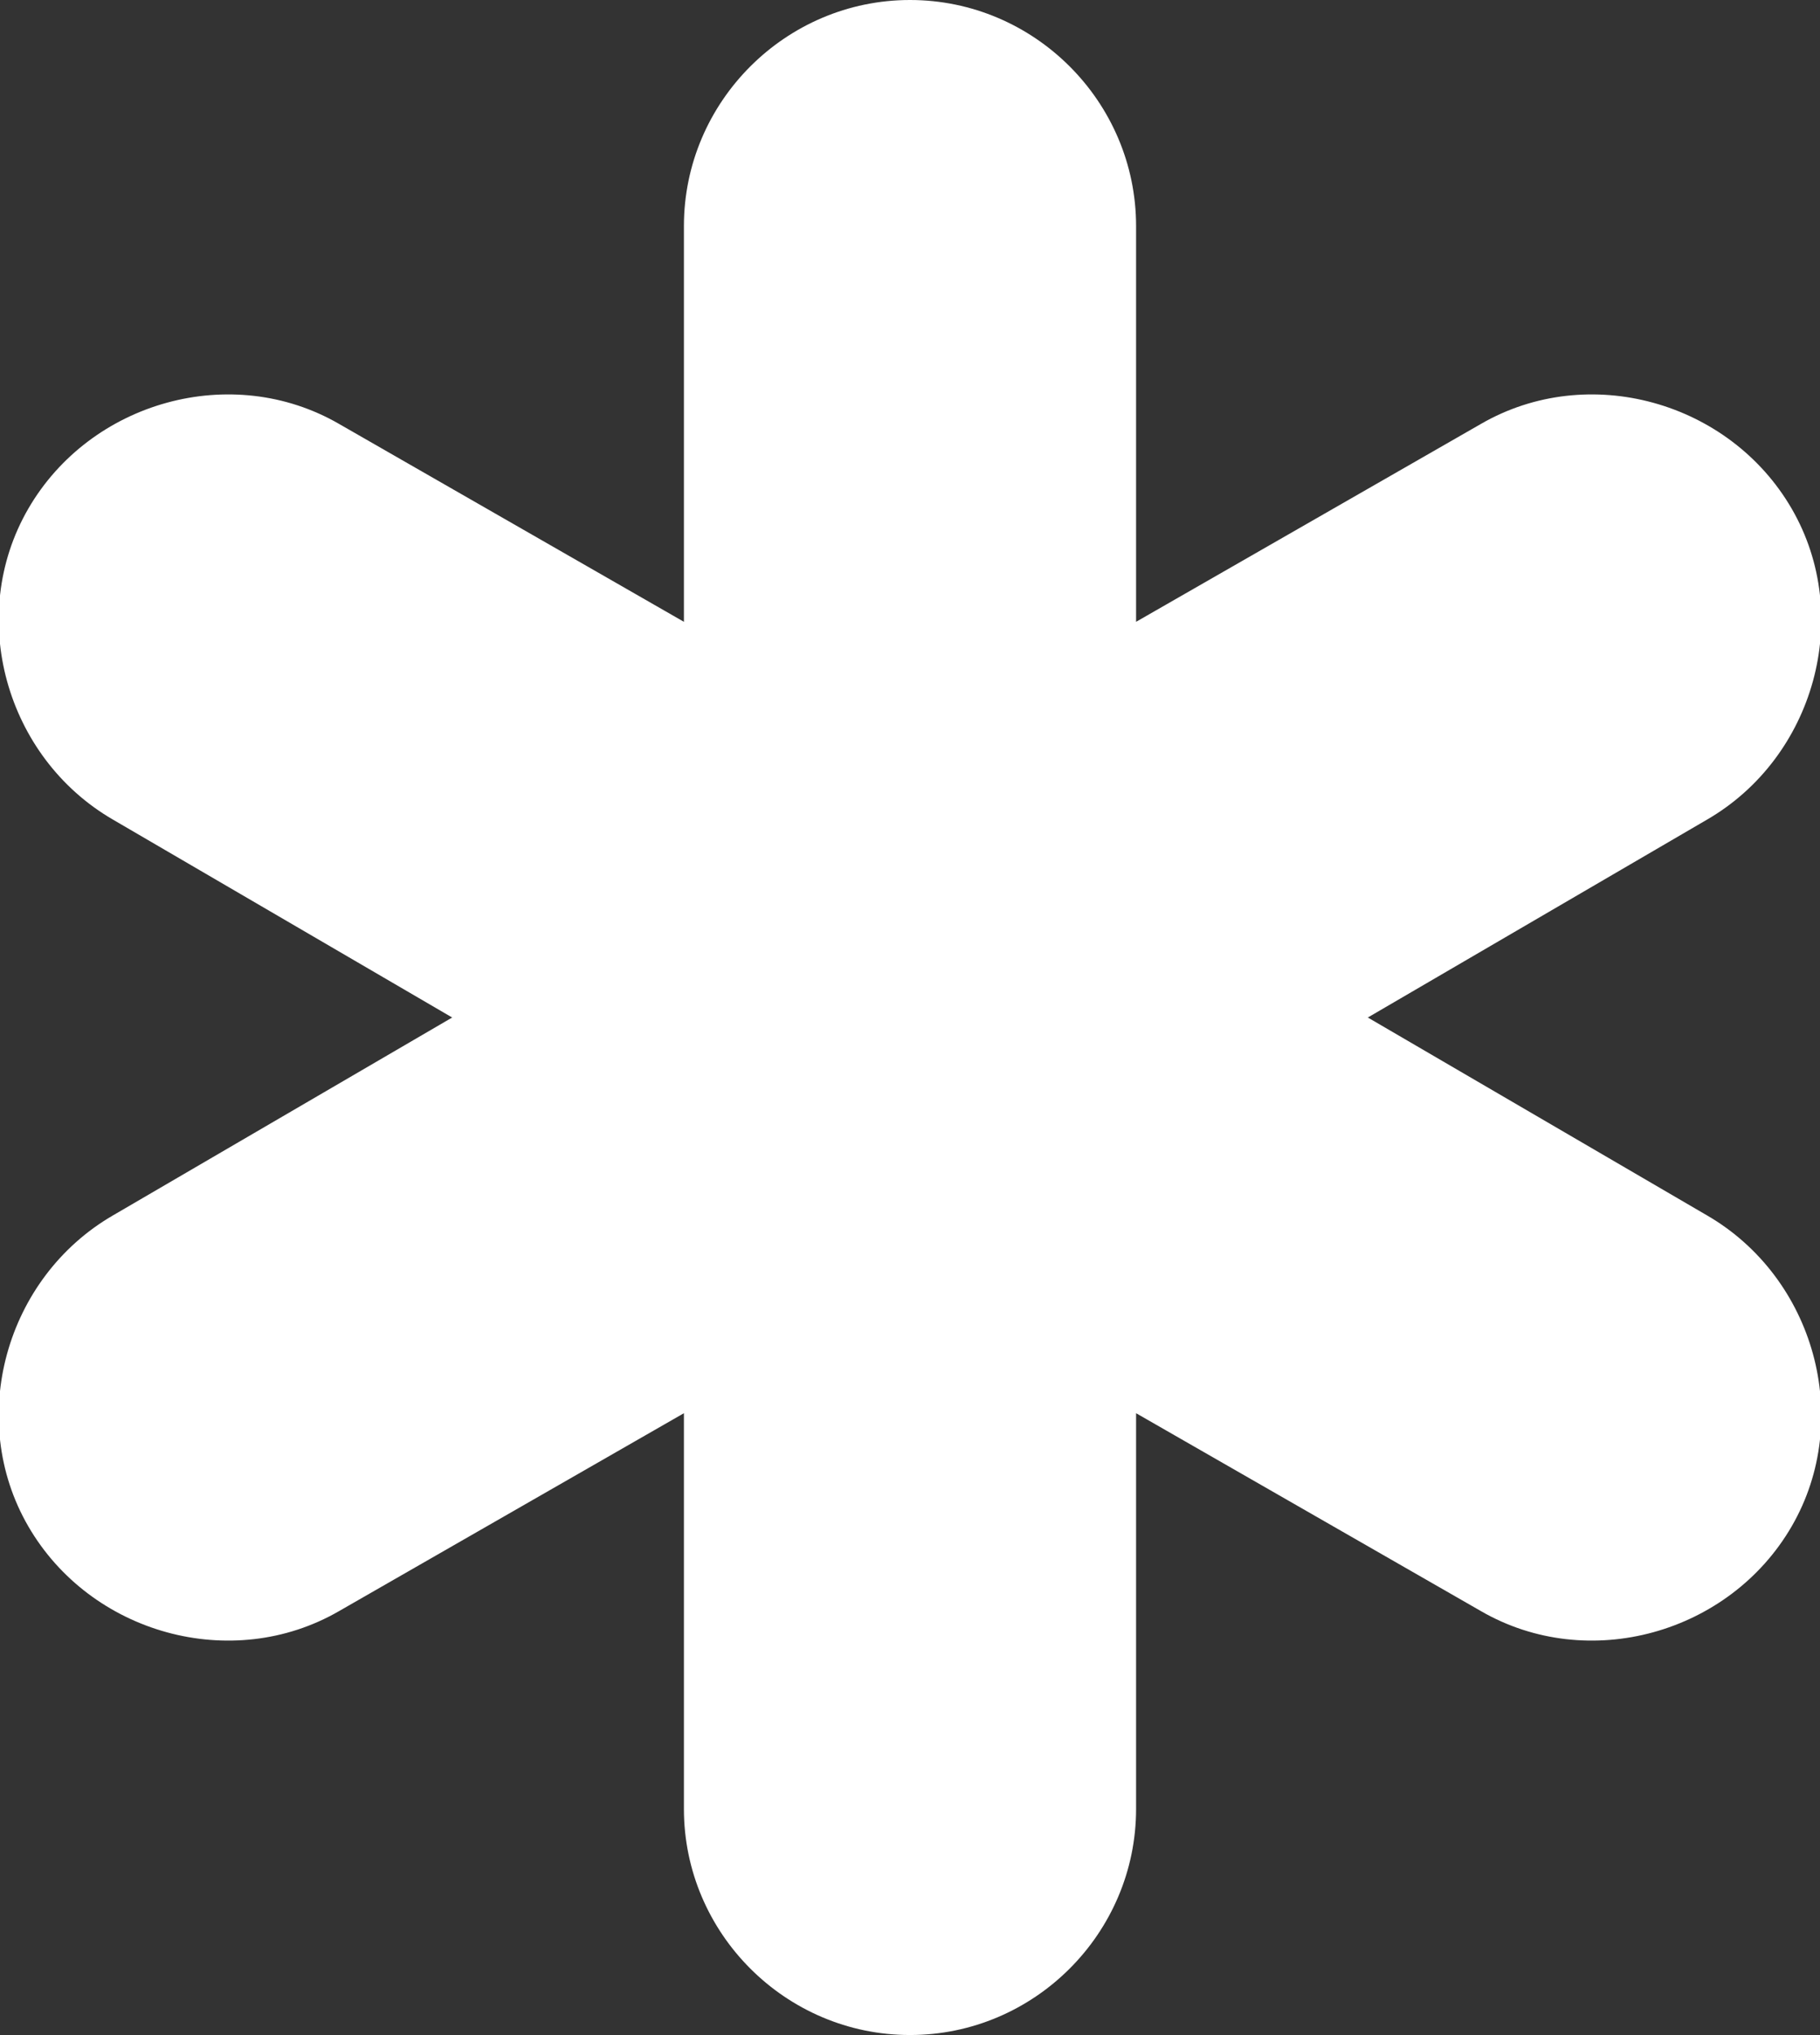 <svg enable-background="new 0 0 32.2 36" height="36" viewBox="0 0 32.2 36" width="32.2" xmlns="http://www.w3.org/2000/svg"><rect x="0" y="0" width="32.2" height="36" fill="#333333" stroke="none"/><path d="m30.2 21.5-6-3.5 6-3.5c1.9-1.1 2.6-3.6 1.5-5.5s-3.6-2.6-5.5-1.5l-6.1 3.5v-7c0-2.2-1.8-4-4-4s-4 1.8-4 4v7l-6.1-3.5c-1.9-1.1-4.4-.4-5.5 1.5s-.4 4.4 1.5 5.5l6 3.5-6 3.5c-1.9 1.1-2.6 3.6-1.5 5.5s3.6 2.6 5.5 1.5l6.1-3.5v7c0 2.2 1.8 4 4 4s4-1.8 4-4v-7l6.1 3.5c1.9 1.1 4.4.4 5.5-1.5s.4-4.4-1.5-5.5z" fill="#fff"/></svg>